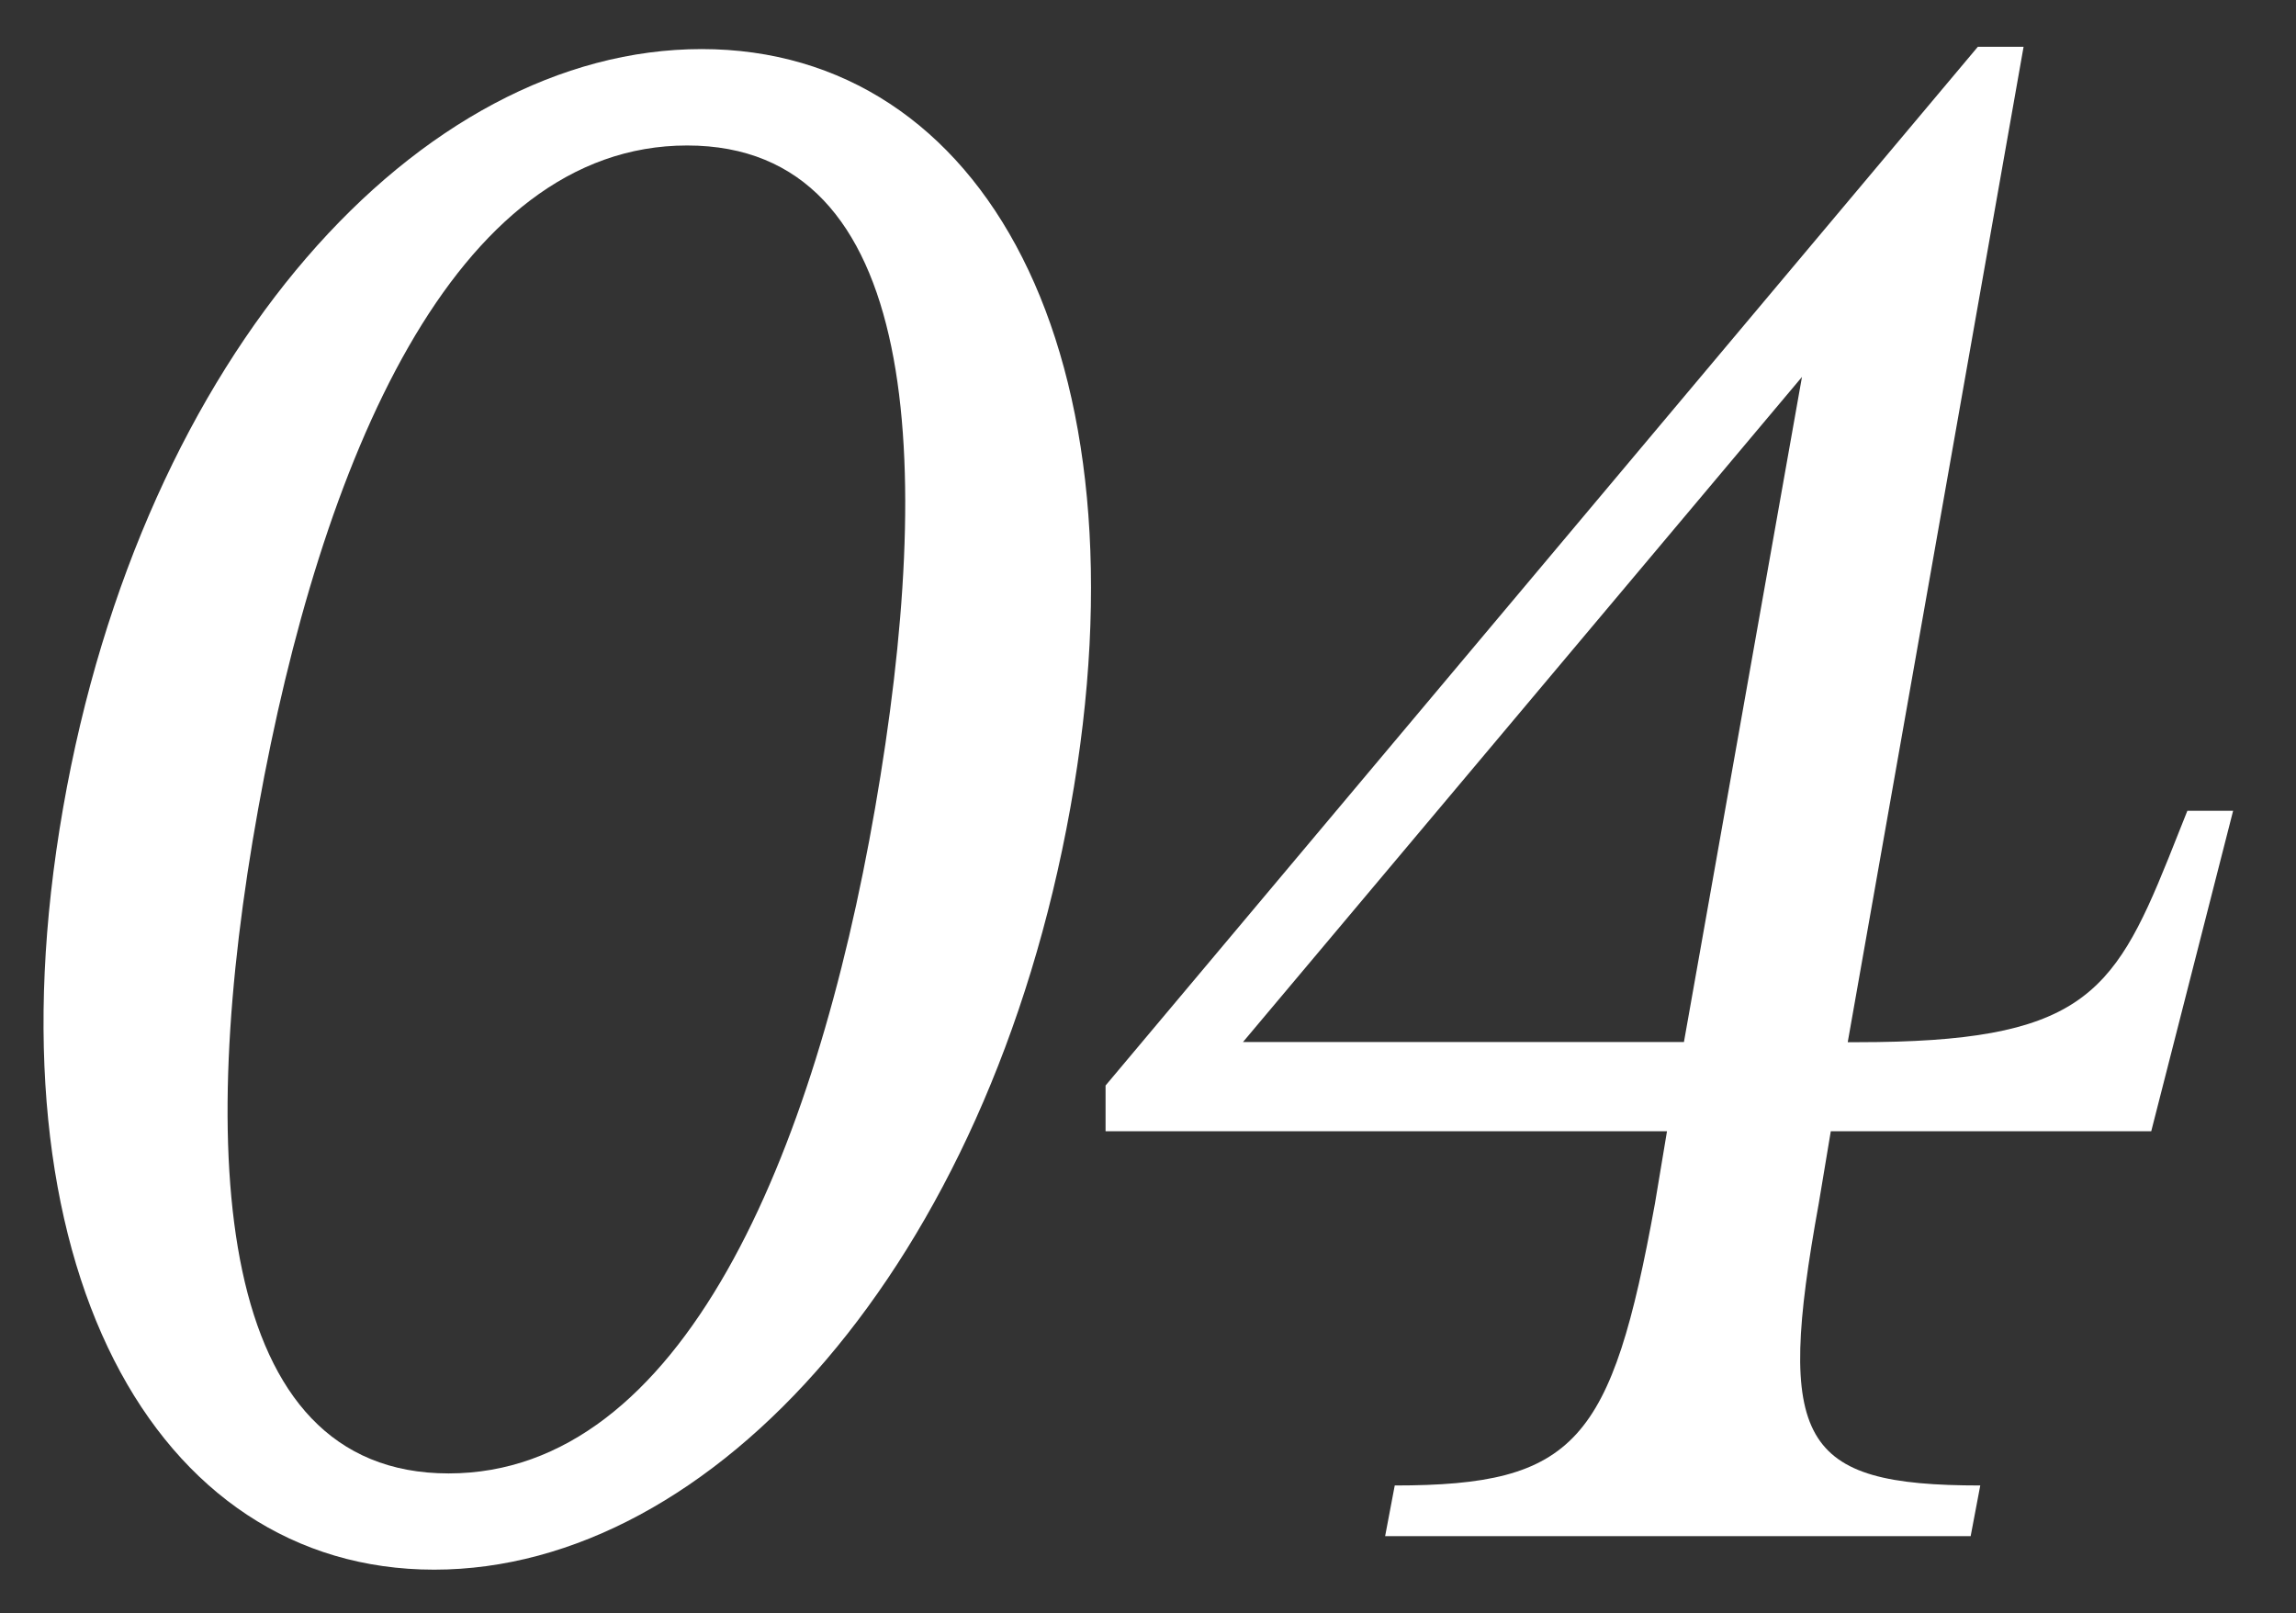 <?xml version="1.0" encoding="UTF-8"?><svg id="_レイヤー_2" xmlns="http://www.w3.org/2000/svg" viewBox="0 0 131.48 92.35"><rect x="0" y="0" width="131.48" height="92.35" fill="#333333" stroke="none"/><defs><style>.cls-1{fill:none;}.cls-1,.cls-2{stroke-width:0px;}.cls-2{fill:#fff;}</style></defs><g id="_レイヤー_5"><rect class="cls-1" width="131.48" height="92.35"/><path class="cls-2" d="M3.61,46.28C8.16,20.2,24.03,2.81,40.18,2.81s25.8,17.39,21.11,43.46-20.42,43.6-36.43,43.6S-.94,72.36,3.61,46.28ZM50.11,46.28c3.45-19.87,2.62-37.95-10.76-37.95S18.37,26.41,14.79,46.28c-3.59,19.87-2.48,38.08,10.9,38.08s20.97-18.21,24.42-38.08Z"/><path class="cls-2" d="M79.87,85.05c10.35,0,12.42-2.48,14.9-16.14l.69-4.14h-32.15v-2.62L113.26,2.68h2.62l-10.07,56.99h.55c12.69,0,14.63-2.62,17.8-10.49l1.1-2.76h2.62l-4.69,18.35h-18.35l-.69,4.14c-2.48,13.66-1.1,16.14,9.25,16.14l-.55,2.9h-33.53l.55-2.9ZM96.43,59.66l6.76-38.08-32.01,38.08h25.25Z"/></g></svg>
